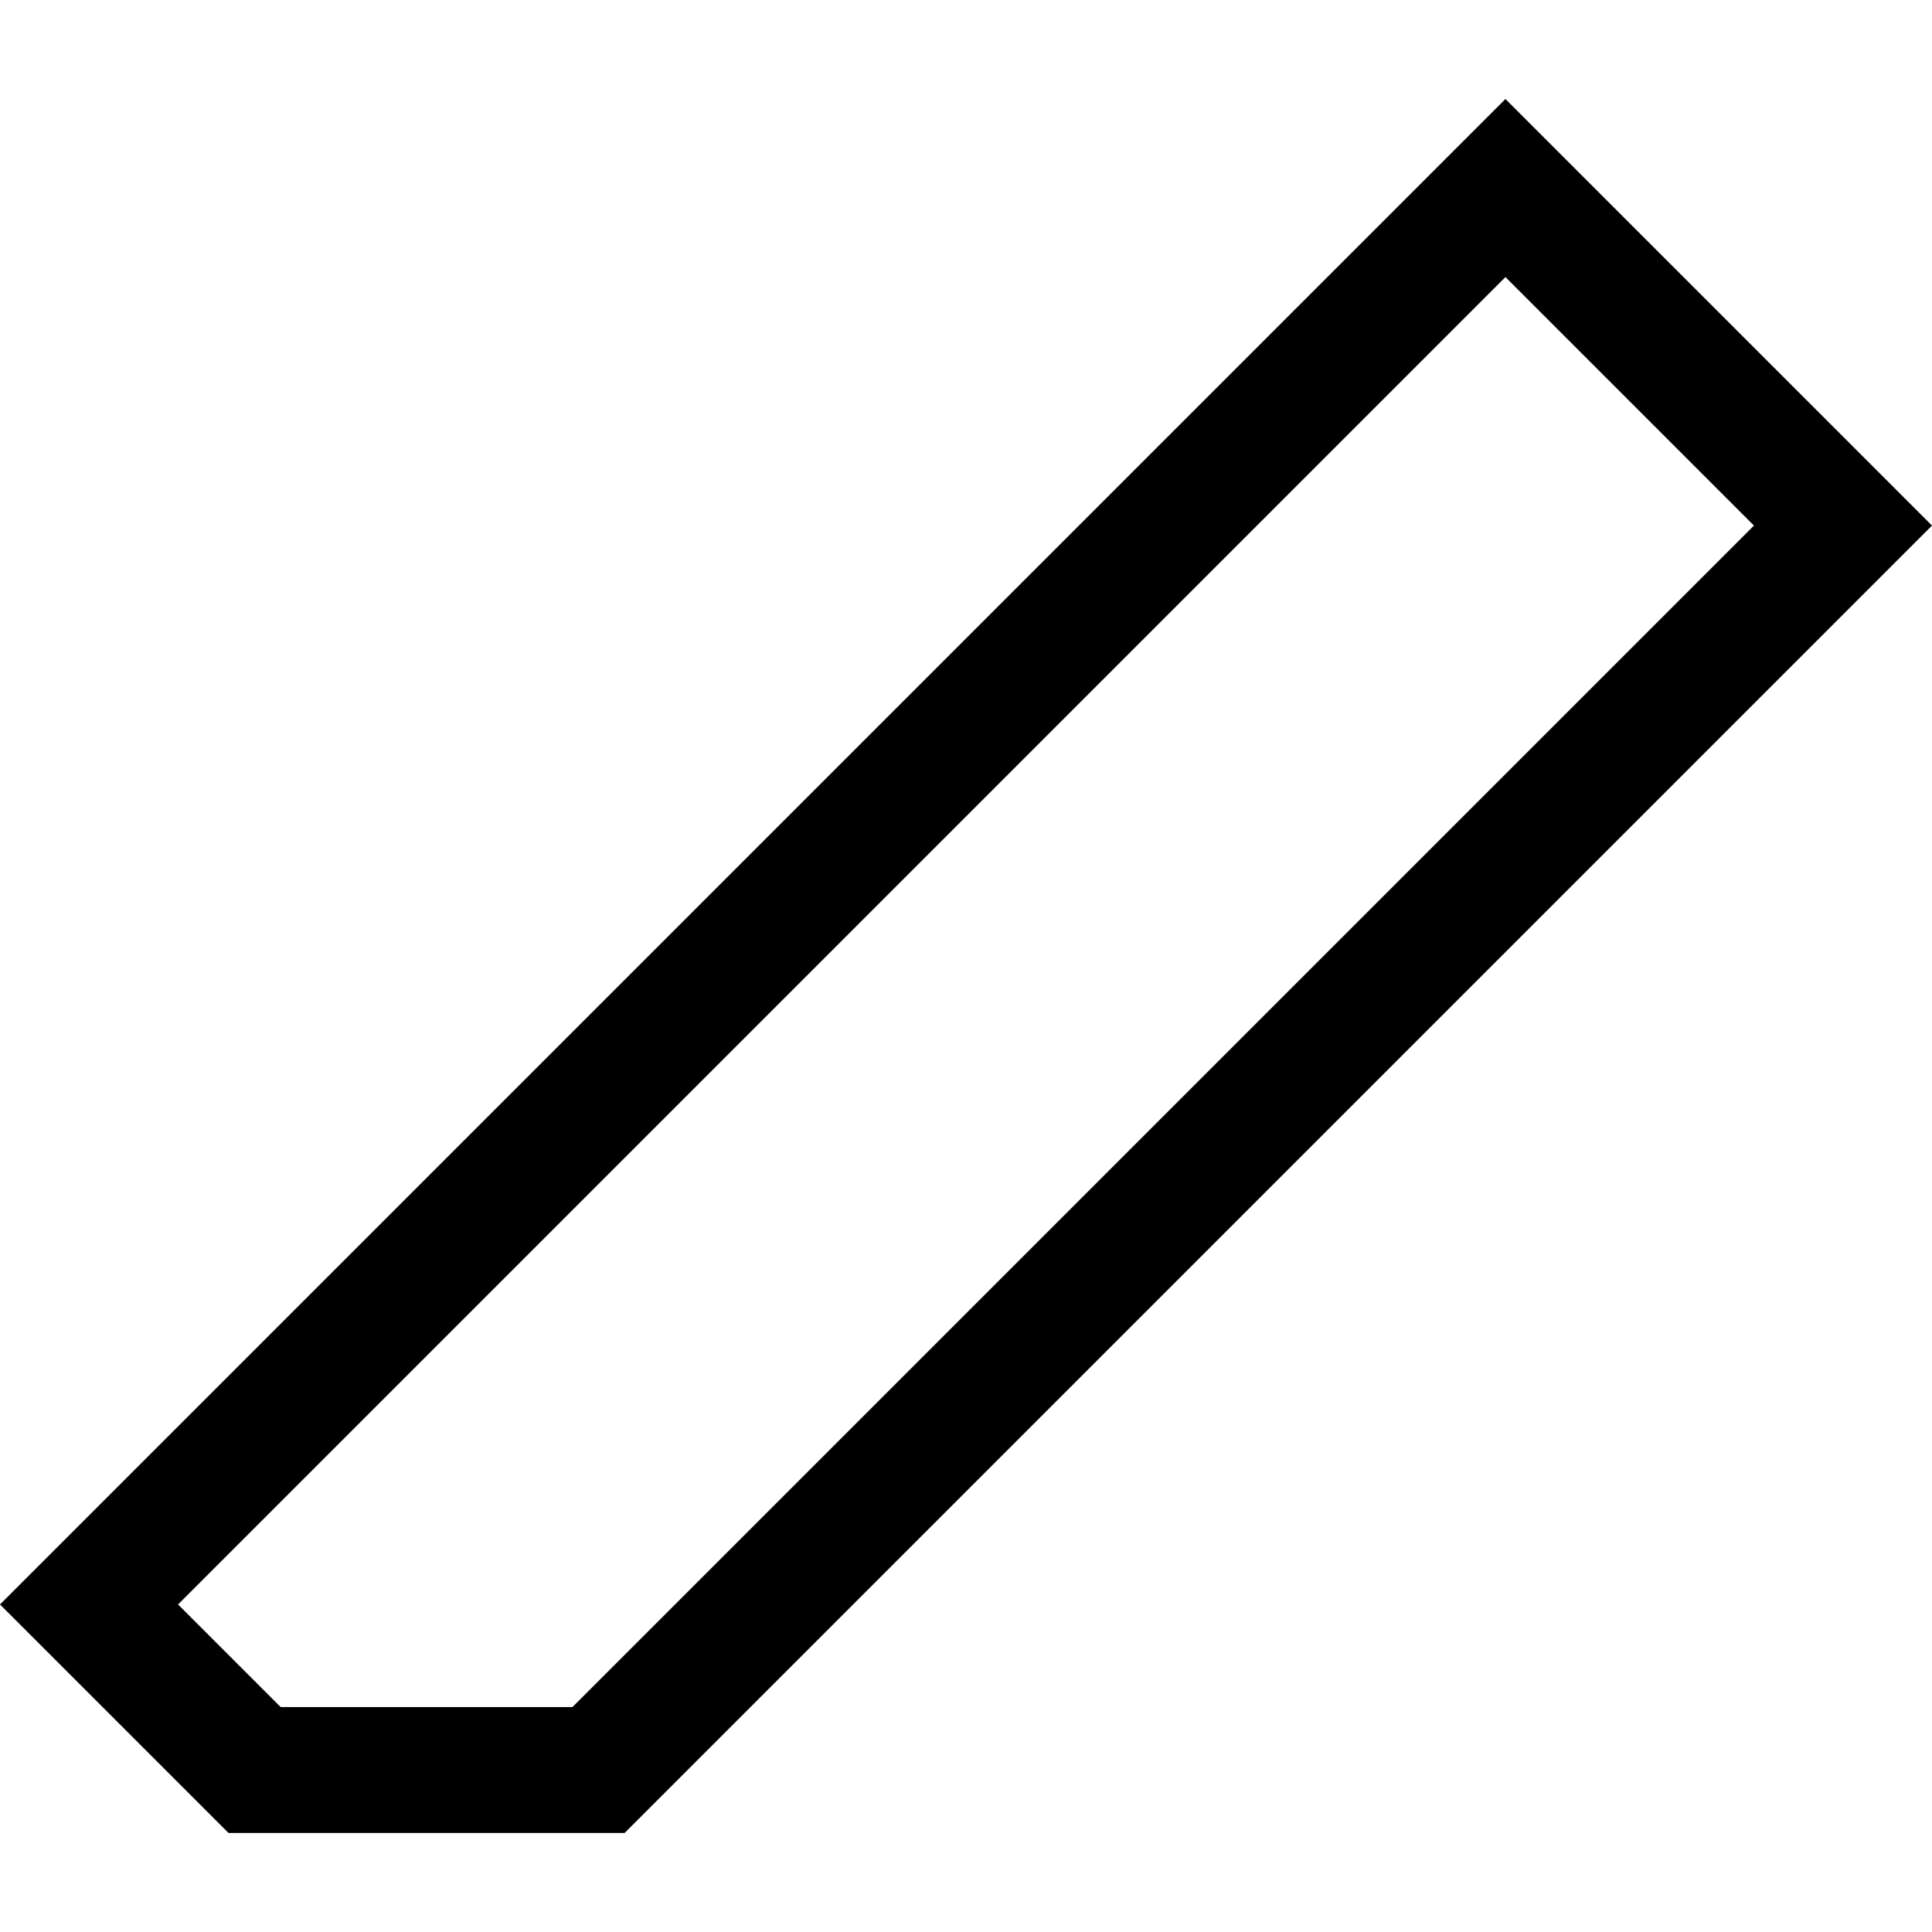 <?xml version="1.0" encoding="iso-8859-1"?>
<!-- Uploaded to: SVG Repo, www.svgrepo.com, Generator: SVG Repo Mixer Tools -->
<svg fill="#000000" height="800px" width="800px" version="1.1" id="Layer_1" xmlns="http://www.w3.org/2000/svg" xmlns:xlink="http://www.w3.org/1999/xlink" 
	 viewBox="0 0 512 512" xml:space="preserve">
<g>
	<g>
		<path d="M398.957,26.239L0,425.197l60.563,60.564h104.959L512,139.281L398.957,26.239z M151.702,452.394H74.384l-27.197-27.197
			L398.957,73.427l65.855,65.855L151.702,452.394z"/>
	</g>
</g>
</svg>